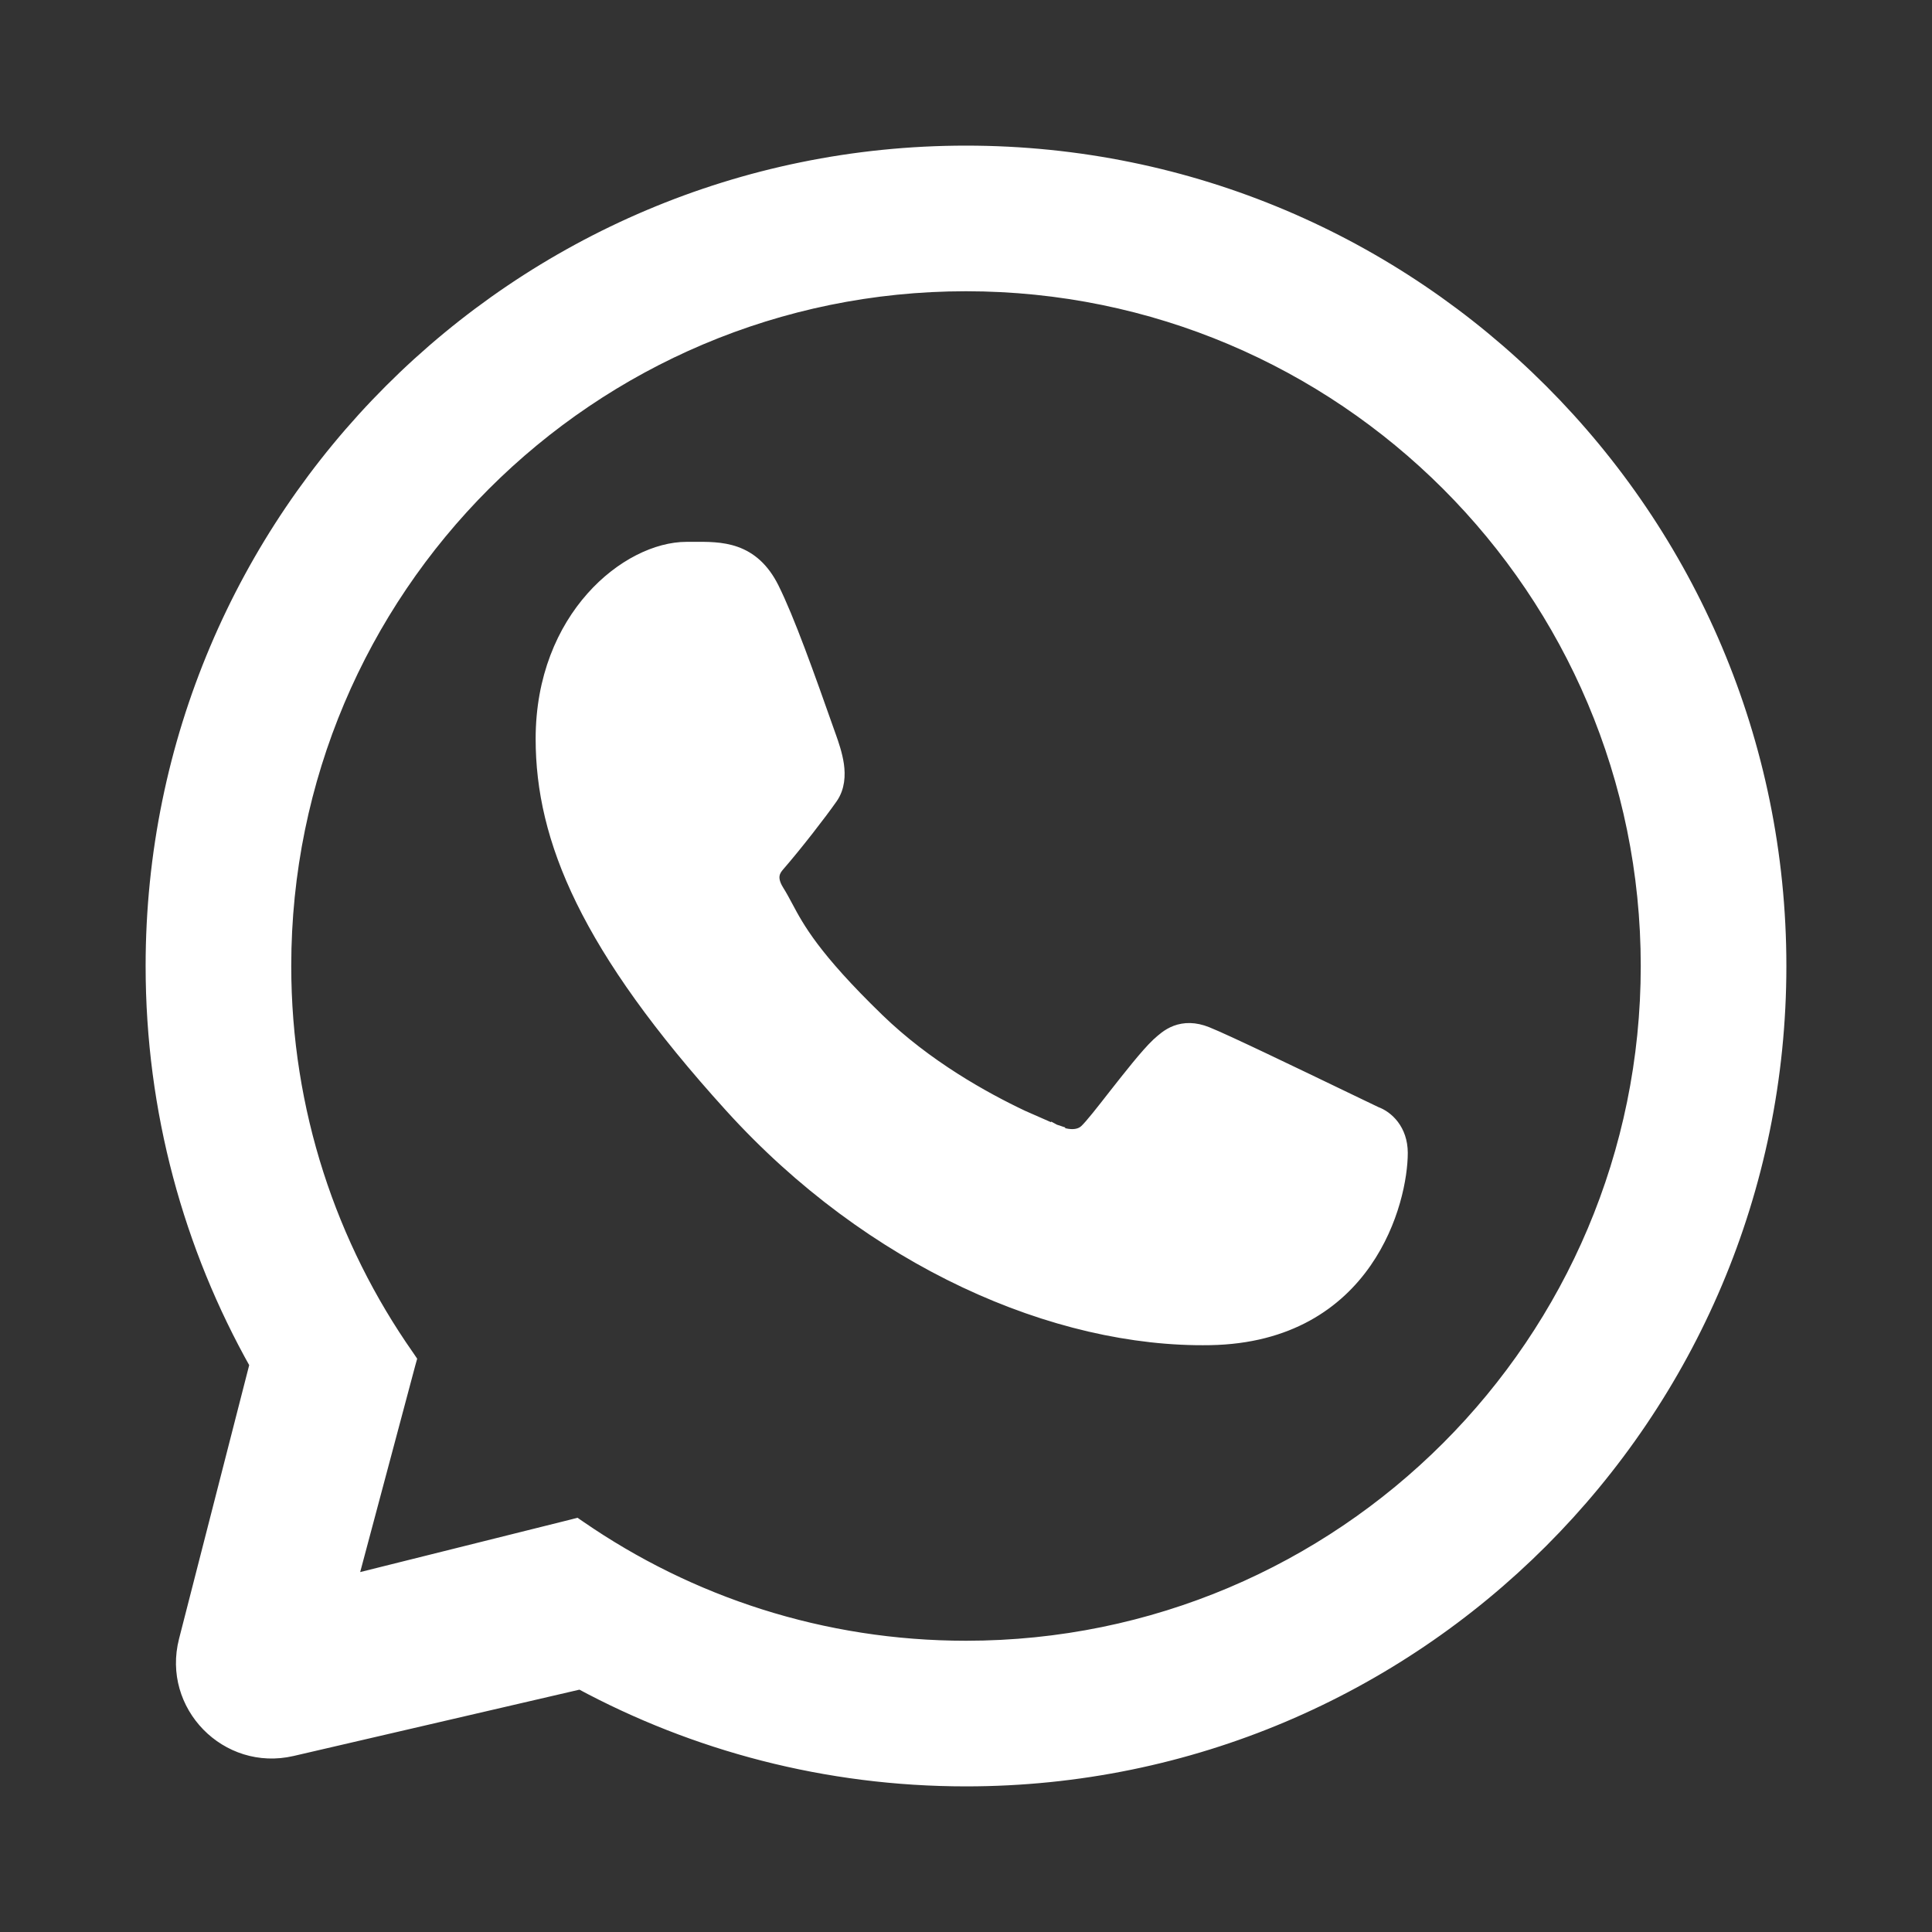 <svg width="24" height="24" viewBox="0 0 24 24" fill="none" xmlns="http://www.w3.org/2000/svg">
<rect x="0" y="0" width="24" height="24" fill="#333333" stroke="none"/>
<path d="M12 1.904C17.575 1.904 22.096 6.425 22.096 12C22.096 17.575 17.575 22.096 12 22.096C10.267 22.096 8.636 21.658 7.211 20.889L3.625 21.721C2.825 21.906 2.112 21.177 2.316 20.382L3.197 16.945C2.374 15.484 1.904 13.797 1.904 12C1.904 6.425 6.425 1.904 12 1.904ZM12 3.523C7.319 3.523 3.523 7.319 3.523 12C3.523 13.808 4.09 15.483 5.054 16.858L5.079 16.895L5.067 16.938L4.341 19.66L7.114 18.968L7.156 18.957L7.191 18.981C8.558 19.924 10.214 20.477 12 20.477C16.681 20.477 20.477 16.681 20.477 12C20.477 7.319 16.681 3.523 12 3.523ZM8.611 6.826C8.777 6.825 8.962 6.822 9.133 6.883C9.31 6.946 9.465 7.074 9.585 7.314C9.778 7.703 10.015 8.366 10.29 9.146L10.294 9.157C10.326 9.247 10.37 9.373 10.389 9.502C10.407 9.63 10.401 9.777 10.315 9.9C10.178 10.096 9.875 10.487 9.655 10.74C9.63 10.769 9.602 10.807 9.592 10.857C9.582 10.905 9.585 10.976 9.649 11.078C9.689 11.141 9.723 11.206 9.759 11.273C9.899 11.535 10.093 11.9 10.895 12.677C11.497 13.261 12.216 13.659 12.696 13.886L13.083 14.056L13.095 14.06L13.048 14.144L13.095 14.062C13.136 14.085 13.21 14.114 13.289 14.12C13.367 14.126 13.441 14.11 13.498 14.057C13.567 13.992 13.704 13.817 13.863 13.613C14.045 13.382 14.252 13.117 14.39 12.985L14.392 12.984C14.395 12.981 14.399 12.977 14.403 12.974C14.447 12.934 14.516 12.869 14.613 12.832C14.715 12.794 14.839 12.789 14.987 12.849C15.216 12.94 16.083 13.358 16.731 13.67C16.86 13.732 16.98 13.789 17.085 13.84C17.221 13.889 17.392 14.042 17.393 14.321C17.393 14.611 17.292 15.172 16.947 15.668C16.599 16.169 16.004 16.598 15.032 16.615C13.12 16.649 10.829 15.651 9.09 13.732C7.297 11.755 6.749 10.416 6.749 9.179C6.749 7.669 7.808 6.826 8.529 6.826C8.556 6.826 8.584 6.826 8.611 6.826Z" fill="white" stroke="white" stroke-width="0.19"/>
</svg>

